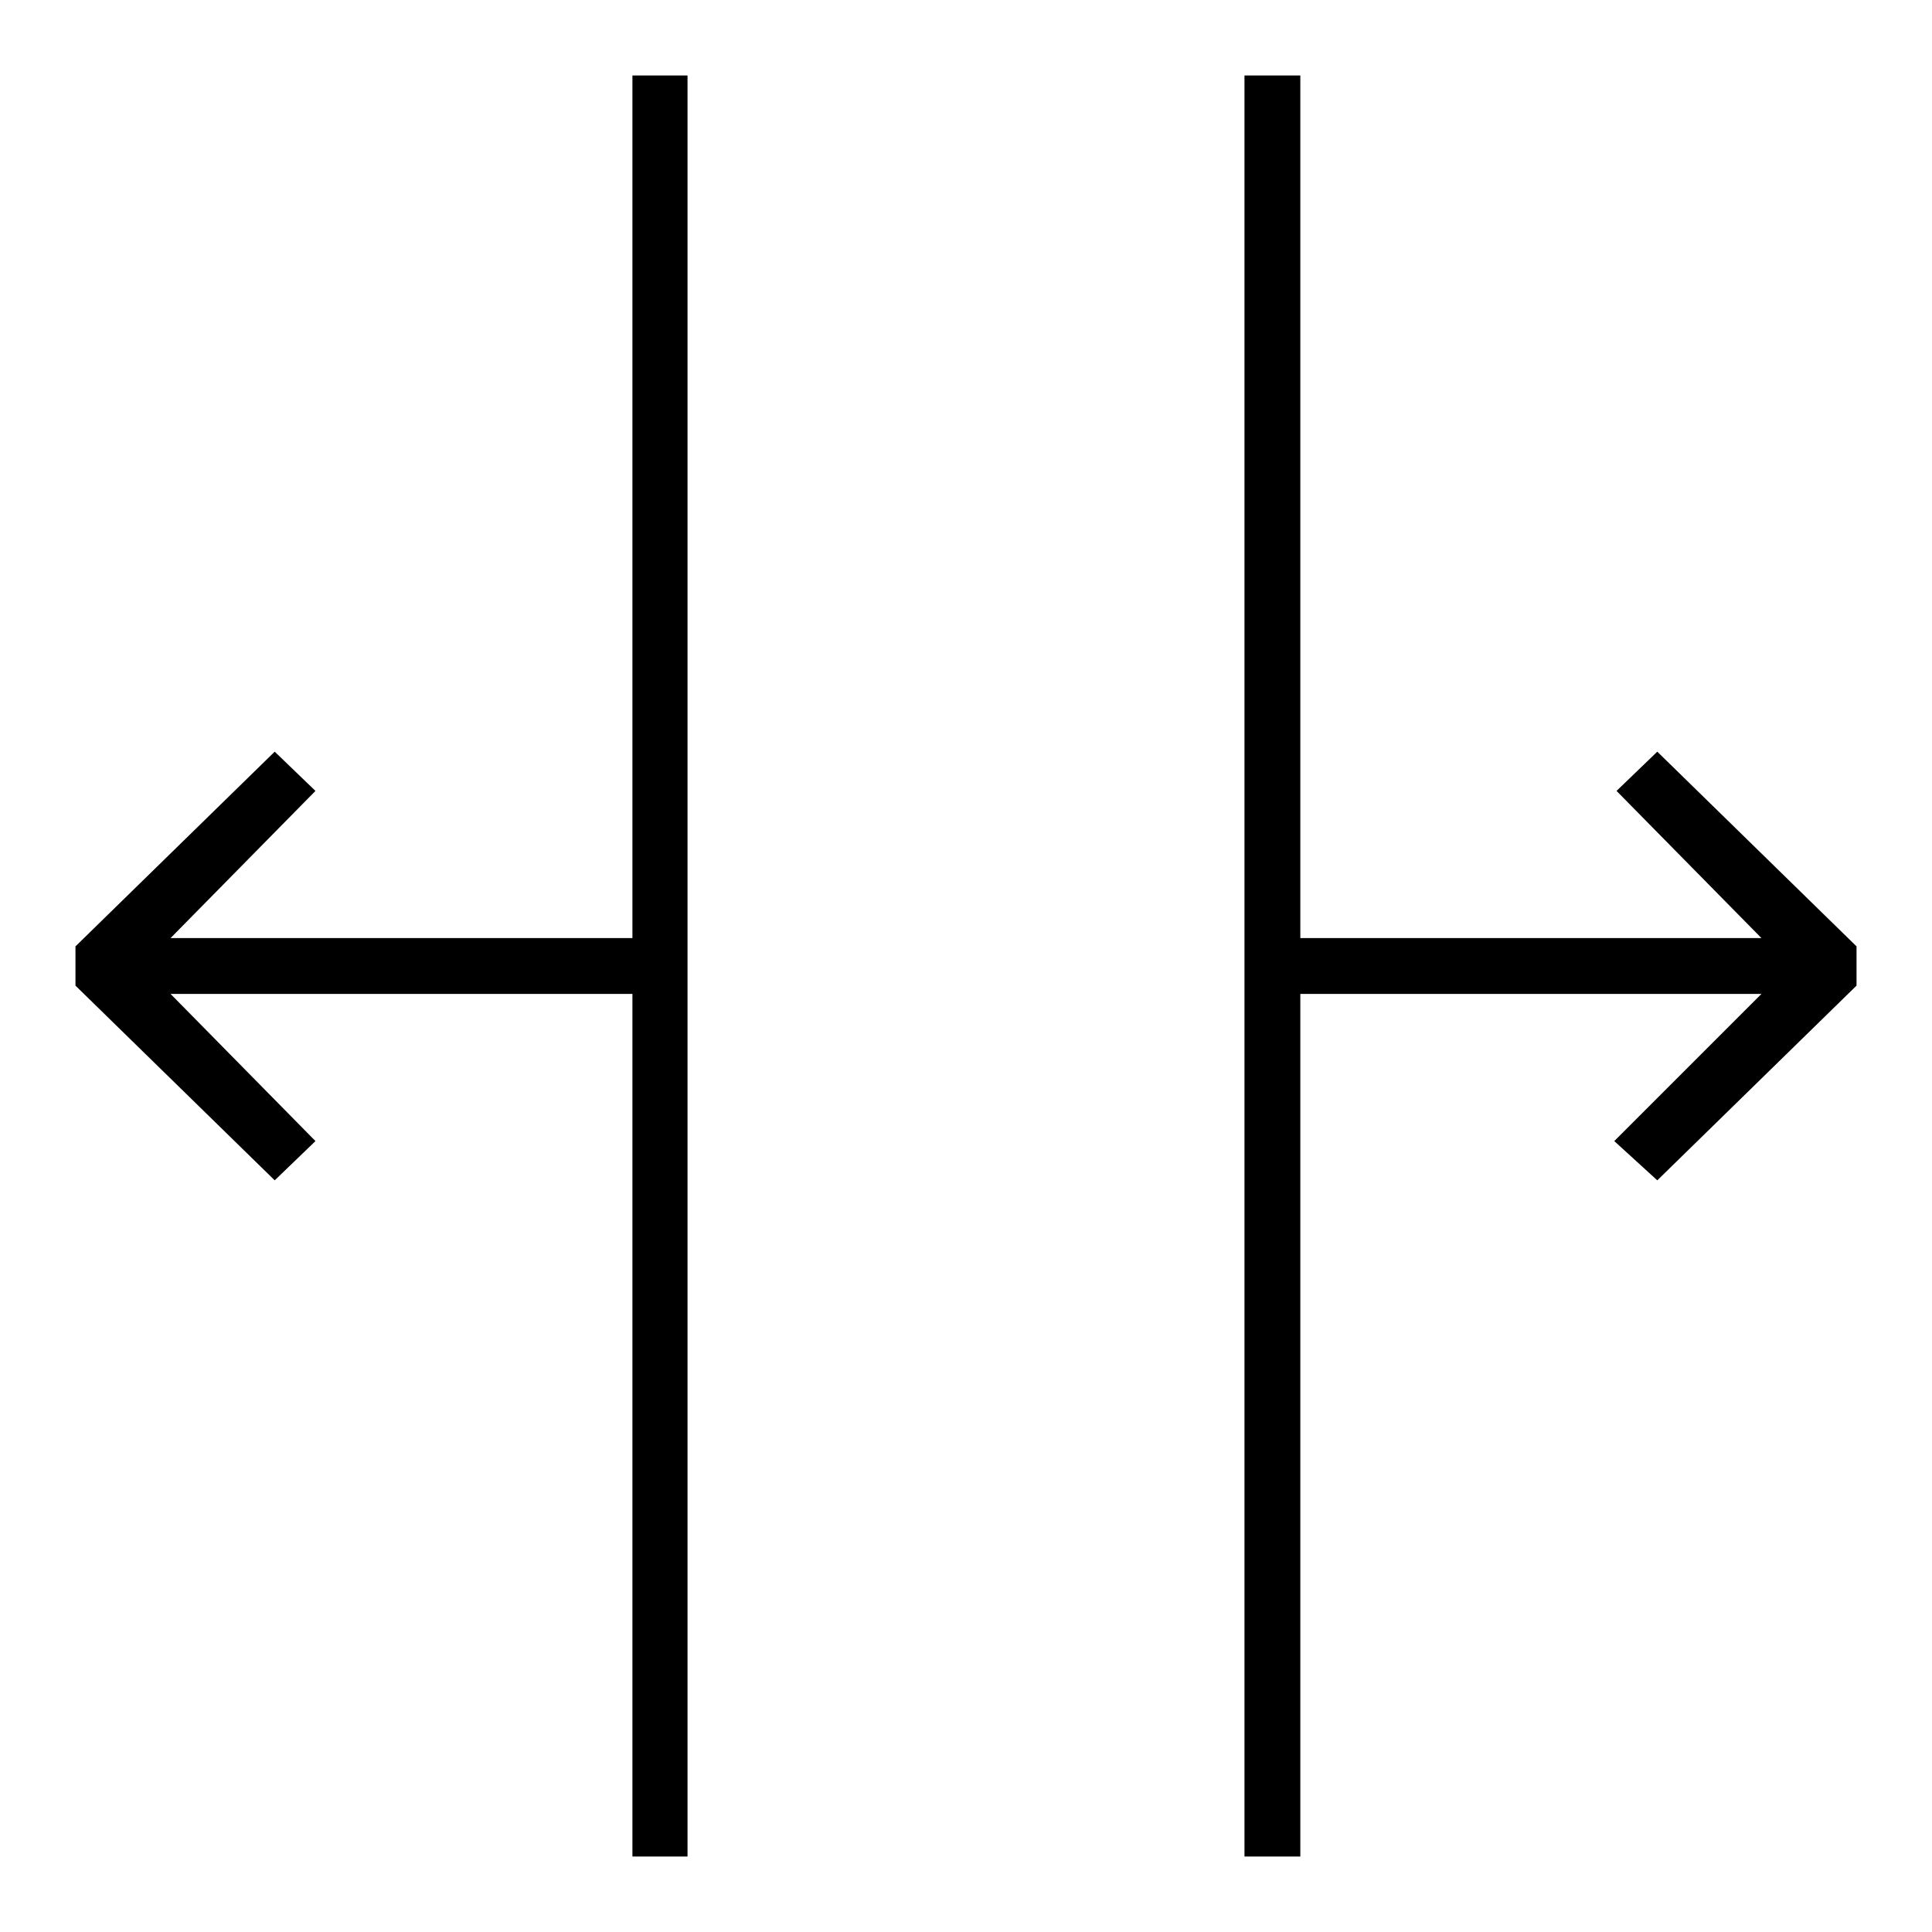 <?xml version="1.0" encoding="utf-8"?>
<!-- Svg Vector Icons : http://www.onlinewebfonts.com/icon -->
<!DOCTYPE svg PUBLIC "-//W3C//DTD SVG 1.1//EN" "http://www.w3.org/Graphics/SVG/1.1/DTD/svg11.dtd">
<svg version="1.1" xmlns="http://www.w3.org/2000/svg" xmlns:xlink="http://www.w3.org/1999/xlink" x="0px" y="0px" viewBox="0 0 256 256" enable-background="new 0 0 256 256" xml:space="preserve">
<g> <g> <path fill="#000000" d="M164.9 10L164.9 246 172.3 246 172.3 131.7 233.4 131.7 213.9 151.2 219.6 156.4 246 130.6 246 125.4 219.6 99.6 214.2 104.8 233.4 124.3 172.3 124.3 172.3 10 z"/> <path fill="#000000" d="M36.4 99.6L10 125.4 10 130.6 36.4 156.4 41.8 151.2 22.6 131.7 83.8 131.7 83.8 246 91.1 246 91.1 10 83.8 10 83.8 124.3 22.6 124.3 41.8 104.8 z"/> </g></g>
</svg>